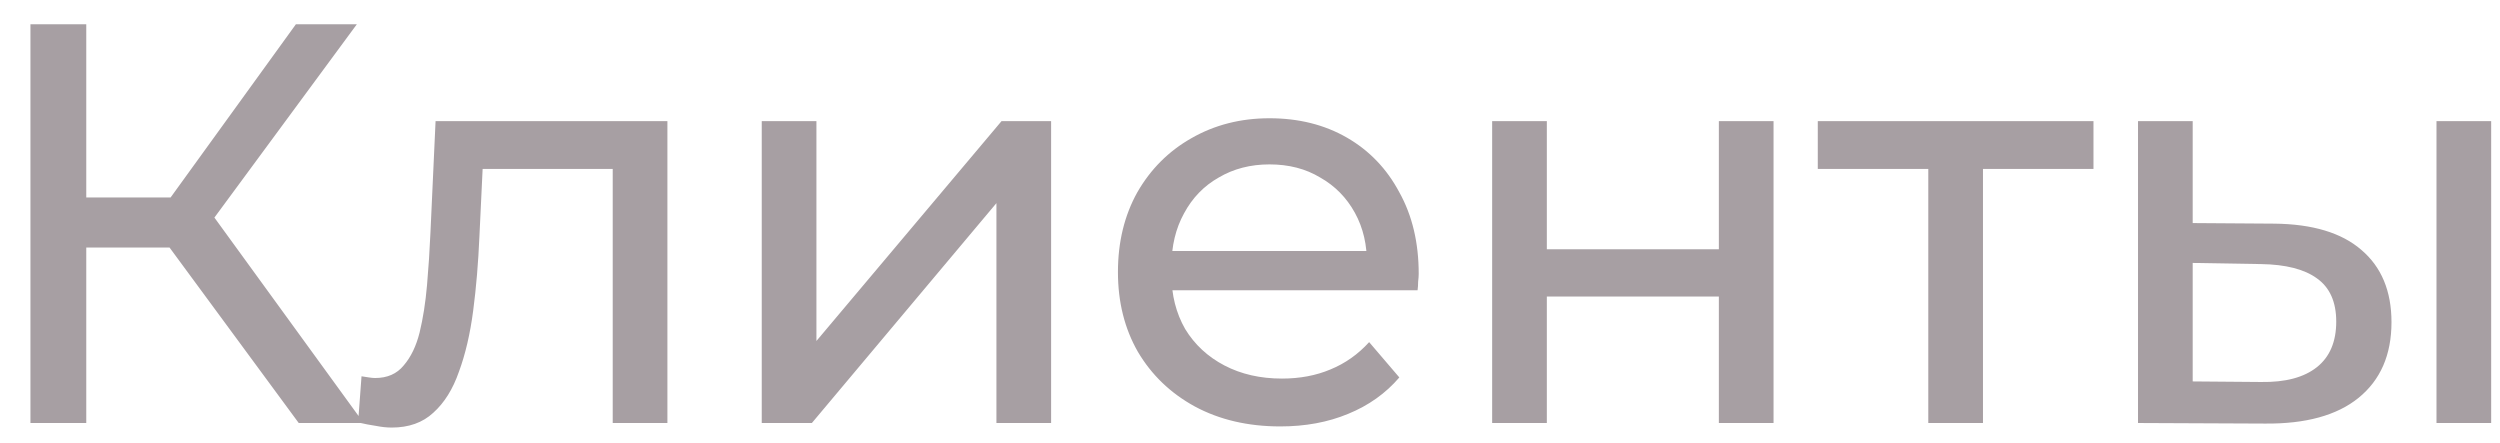 <?xml version="1.0" encoding="UTF-8"?> <svg xmlns="http://www.w3.org/2000/svg" width="79" height="14" viewBox="0 0 79 14" fill="none"><path d="M9.44 13.367L4.868 7.157L6.326 6.257L11.492 13.367H9.44ZM0.962 13.367V0.767H2.726V13.367H0.962ZM2.186 7.823V6.239H6.272V7.823H2.186ZM6.488 7.265L4.832 7.013L9.35 0.767H11.276L6.488 7.265ZM11.316 13.349L11.424 11.891C11.508 11.903 11.586 11.915 11.658 11.927C11.73 11.939 11.796 11.945 11.856 11.945C12.24 11.945 12.54 11.813 12.756 11.549C12.984 11.285 13.152 10.937 13.26 10.505C13.368 10.061 13.446 9.563 13.494 9.011C13.542 8.459 13.578 7.907 13.602 7.355L13.764 3.827H21.09V13.367H19.362V4.835L19.776 5.339H14.88L15.276 4.817L15.15 7.463C15.114 8.303 15.048 9.089 14.952 9.821C14.856 10.553 14.706 11.195 14.502 11.747C14.31 12.299 14.04 12.731 13.692 13.043C13.356 13.355 12.918 13.511 12.378 13.511C12.222 13.511 12.054 13.493 11.874 13.457C11.706 13.433 11.52 13.397 11.316 13.349ZM24.071 13.367V3.827H25.799V10.775L31.649 3.827H33.215V13.367H31.487V6.419L25.655 13.367H24.071ZM40.457 13.475C39.437 13.475 38.537 13.265 37.757 12.845C36.989 12.425 36.389 11.849 35.957 11.117C35.537 10.385 35.327 9.545 35.327 8.597C35.327 7.649 35.531 6.809 35.939 6.077C36.359 5.345 36.929 4.775 37.649 4.367C38.381 3.947 39.203 3.737 40.115 3.737C41.039 3.737 41.855 3.941 42.563 4.349C43.271 4.757 43.823 5.333 44.219 6.077C44.627 6.809 44.831 7.667 44.831 8.651C44.831 8.723 44.825 8.807 44.813 8.903C44.813 8.999 44.807 9.089 44.795 9.173H36.677V7.931H43.895L43.193 8.363C43.205 7.751 43.079 7.205 42.815 6.725C42.551 6.245 42.185 5.873 41.717 5.609C41.261 5.333 40.727 5.195 40.115 5.195C39.515 5.195 38.981 5.333 38.513 5.609C38.045 5.873 37.679 6.251 37.415 6.743C37.151 7.223 37.019 7.775 37.019 8.399V8.687C37.019 9.323 37.163 9.893 37.451 10.397C37.751 10.889 38.165 11.273 38.693 11.549C39.221 11.825 39.827 11.963 40.511 11.963C41.075 11.963 41.585 11.867 42.041 11.675C42.509 11.483 42.917 11.195 43.265 10.811L44.219 11.927C43.787 12.431 43.247 12.815 42.599 13.079C41.963 13.343 41.249 13.475 40.457 13.475ZM47.152 13.367V3.827H48.88V7.877H54.316V3.827H56.044V13.367H54.316V9.371H48.88V13.367H47.152ZM60.934 13.367V4.889L61.366 5.339H57.442V3.827H66.154V5.339H62.248L62.662 4.889V13.367H60.934ZM76.993 13.367V3.827H78.721V13.367H76.993ZM71.863 7.067C73.075 7.079 73.993 7.355 74.617 7.895C75.253 8.435 75.571 9.197 75.571 10.181C75.571 11.213 75.223 12.011 74.527 12.575C73.843 13.127 72.859 13.397 71.575 13.385L67.561 13.367V3.827H69.289V7.049L71.863 7.067ZM71.449 12.071C72.217 12.083 72.805 11.927 73.213 11.603C73.621 11.279 73.825 10.799 73.825 10.163C73.825 9.539 73.621 9.083 73.213 8.795C72.817 8.507 72.229 8.357 71.449 8.345L69.289 8.309V12.053L71.449 12.071Z" fill="#A79FA3"></path></svg> 